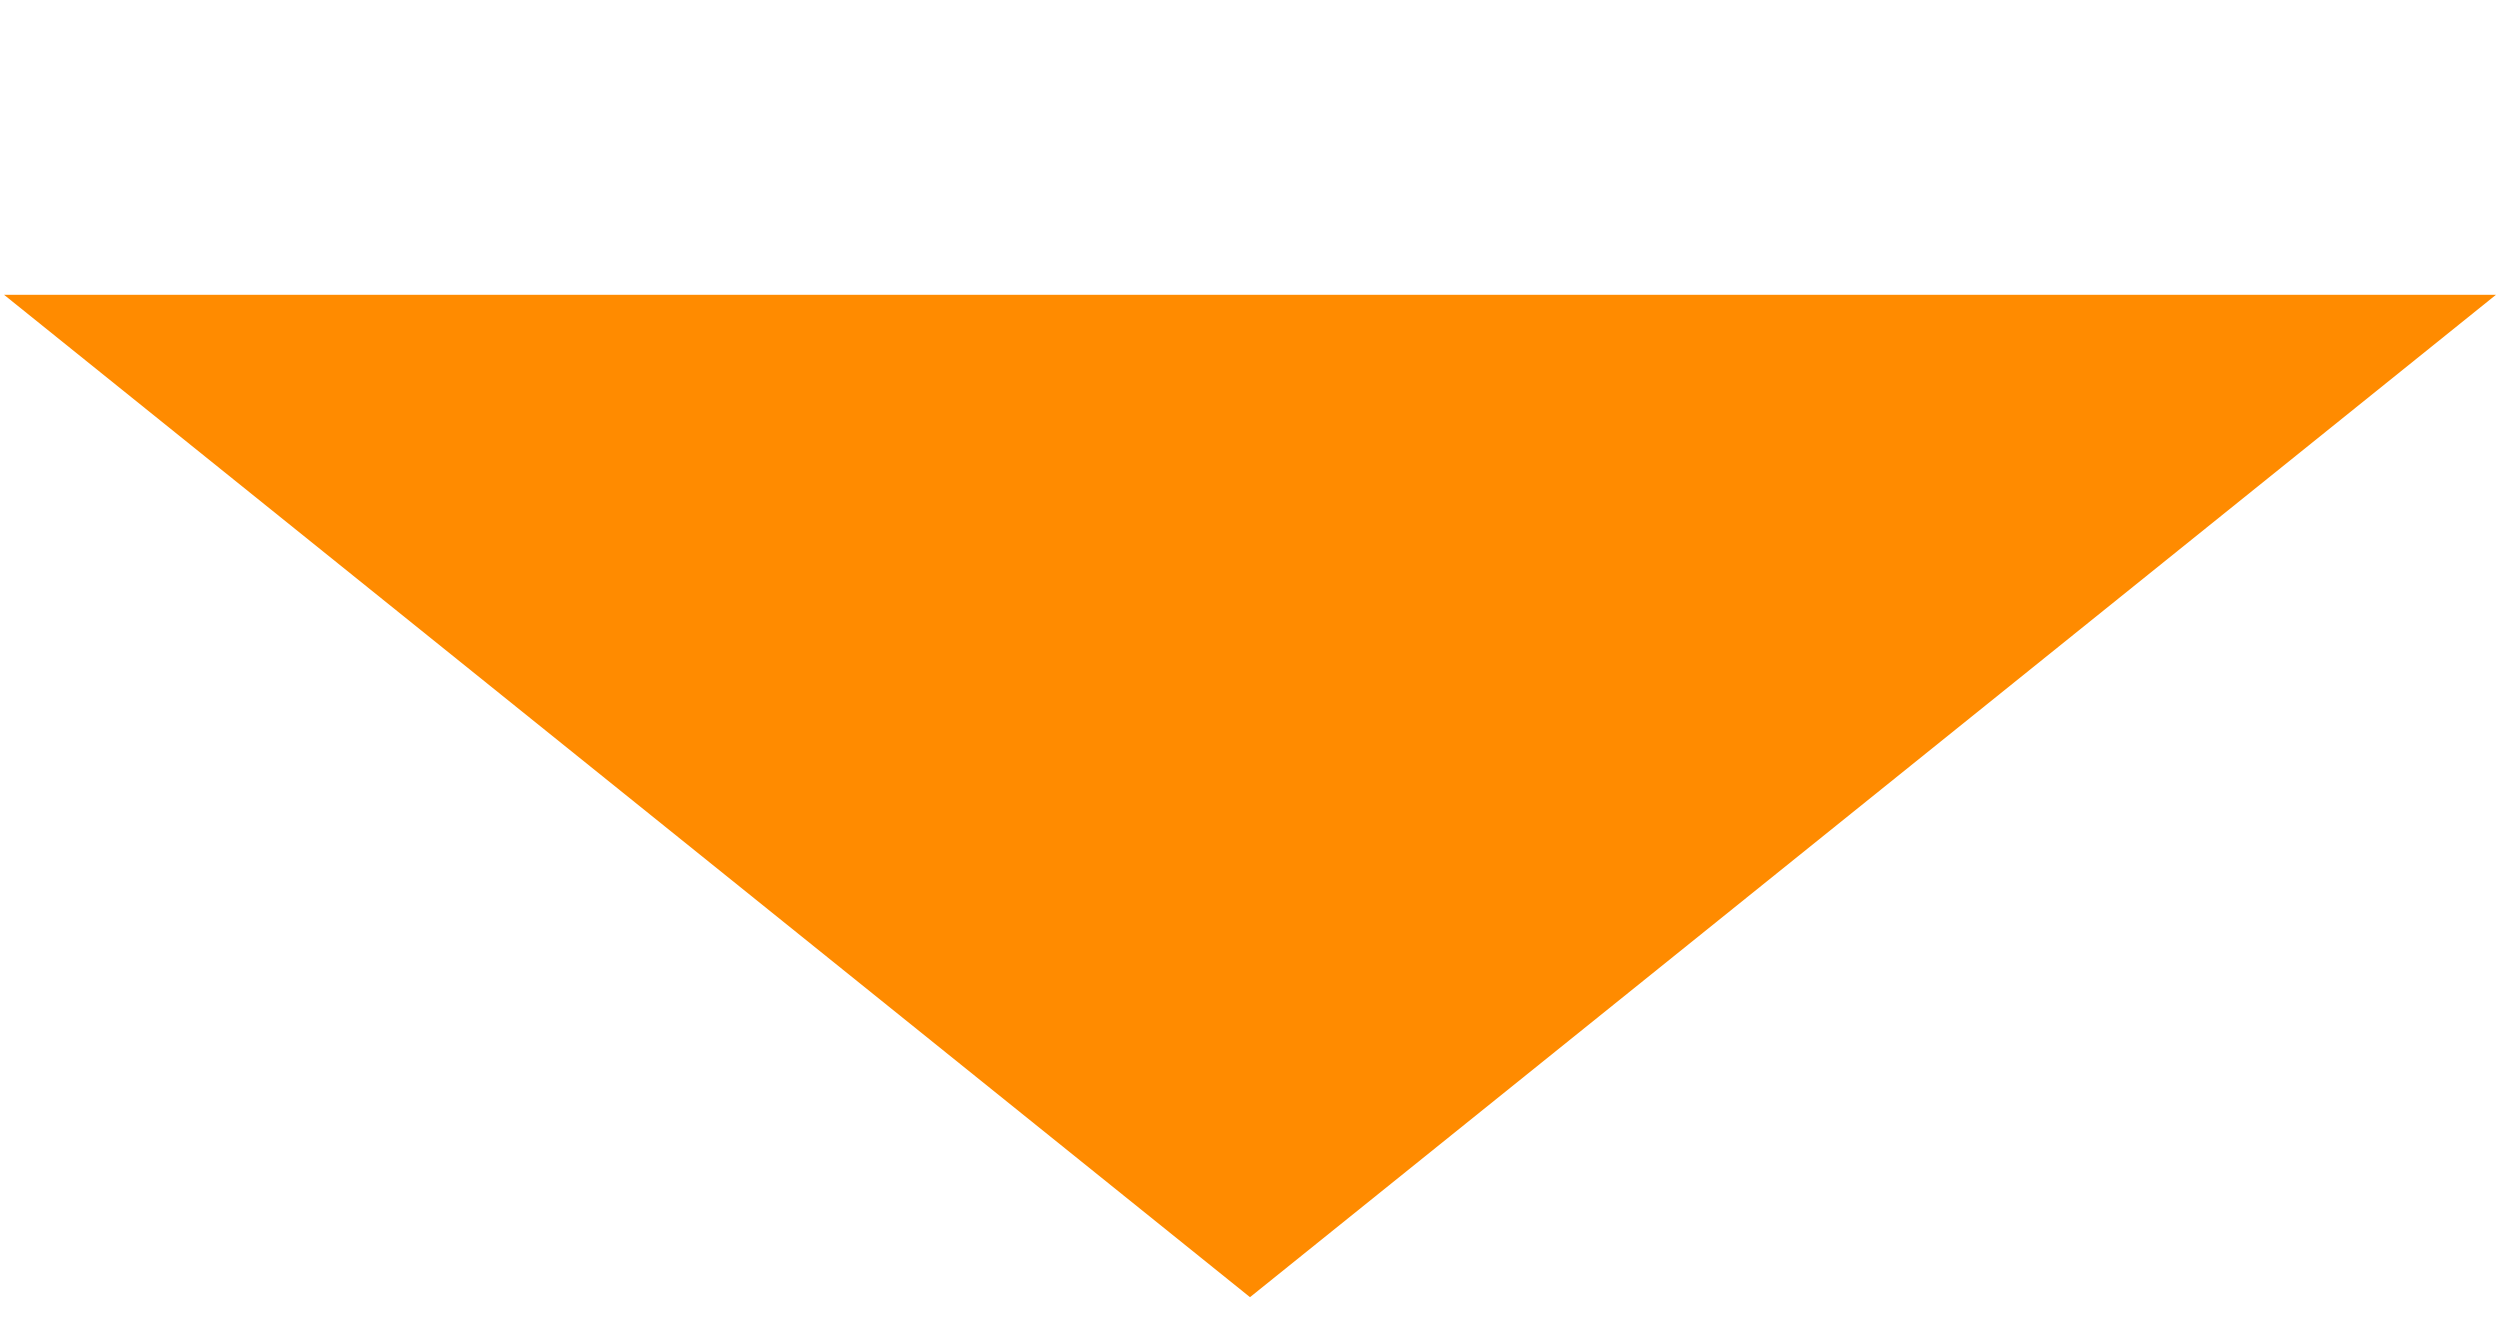 <svg width="53" height="28" fill="none" xmlns="http://www.w3.org/2000/svg"><g filter="url(#a)"><path d="M26.5 21.5 52.914.25H.086L26.5 21.5Z" fill="#FF8B00"/></g><defs><filter id="a" x=".086" y=".25" width="52.828" height="27.25" filterUnits="userSpaceOnUse" color-interpolation-filters="sRGB"><feFlood flood-opacity="0" result="BackgroundImageFix"/><feColorMatrix in="SourceAlpha" values="0 0 0 0 0 0 0 0 0 0 0 0 0 0 0 0 0 0 127 0" result="hardAlpha"/><feOffset dy="6"/><feComposite in2="hardAlpha" operator="out"/><feColorMatrix values="0 0 0 0 1 0 0 0 0 0.922 0 0 0 0 0.831 0 0 0 1 0"/><feBlend in2="BackgroundImageFix" result="effect1_dropShadow_1125_733"/><feBlend in="SourceGraphic" in2="effect1_dropShadow_1125_733" result="shape"/></filter></defs></svg>